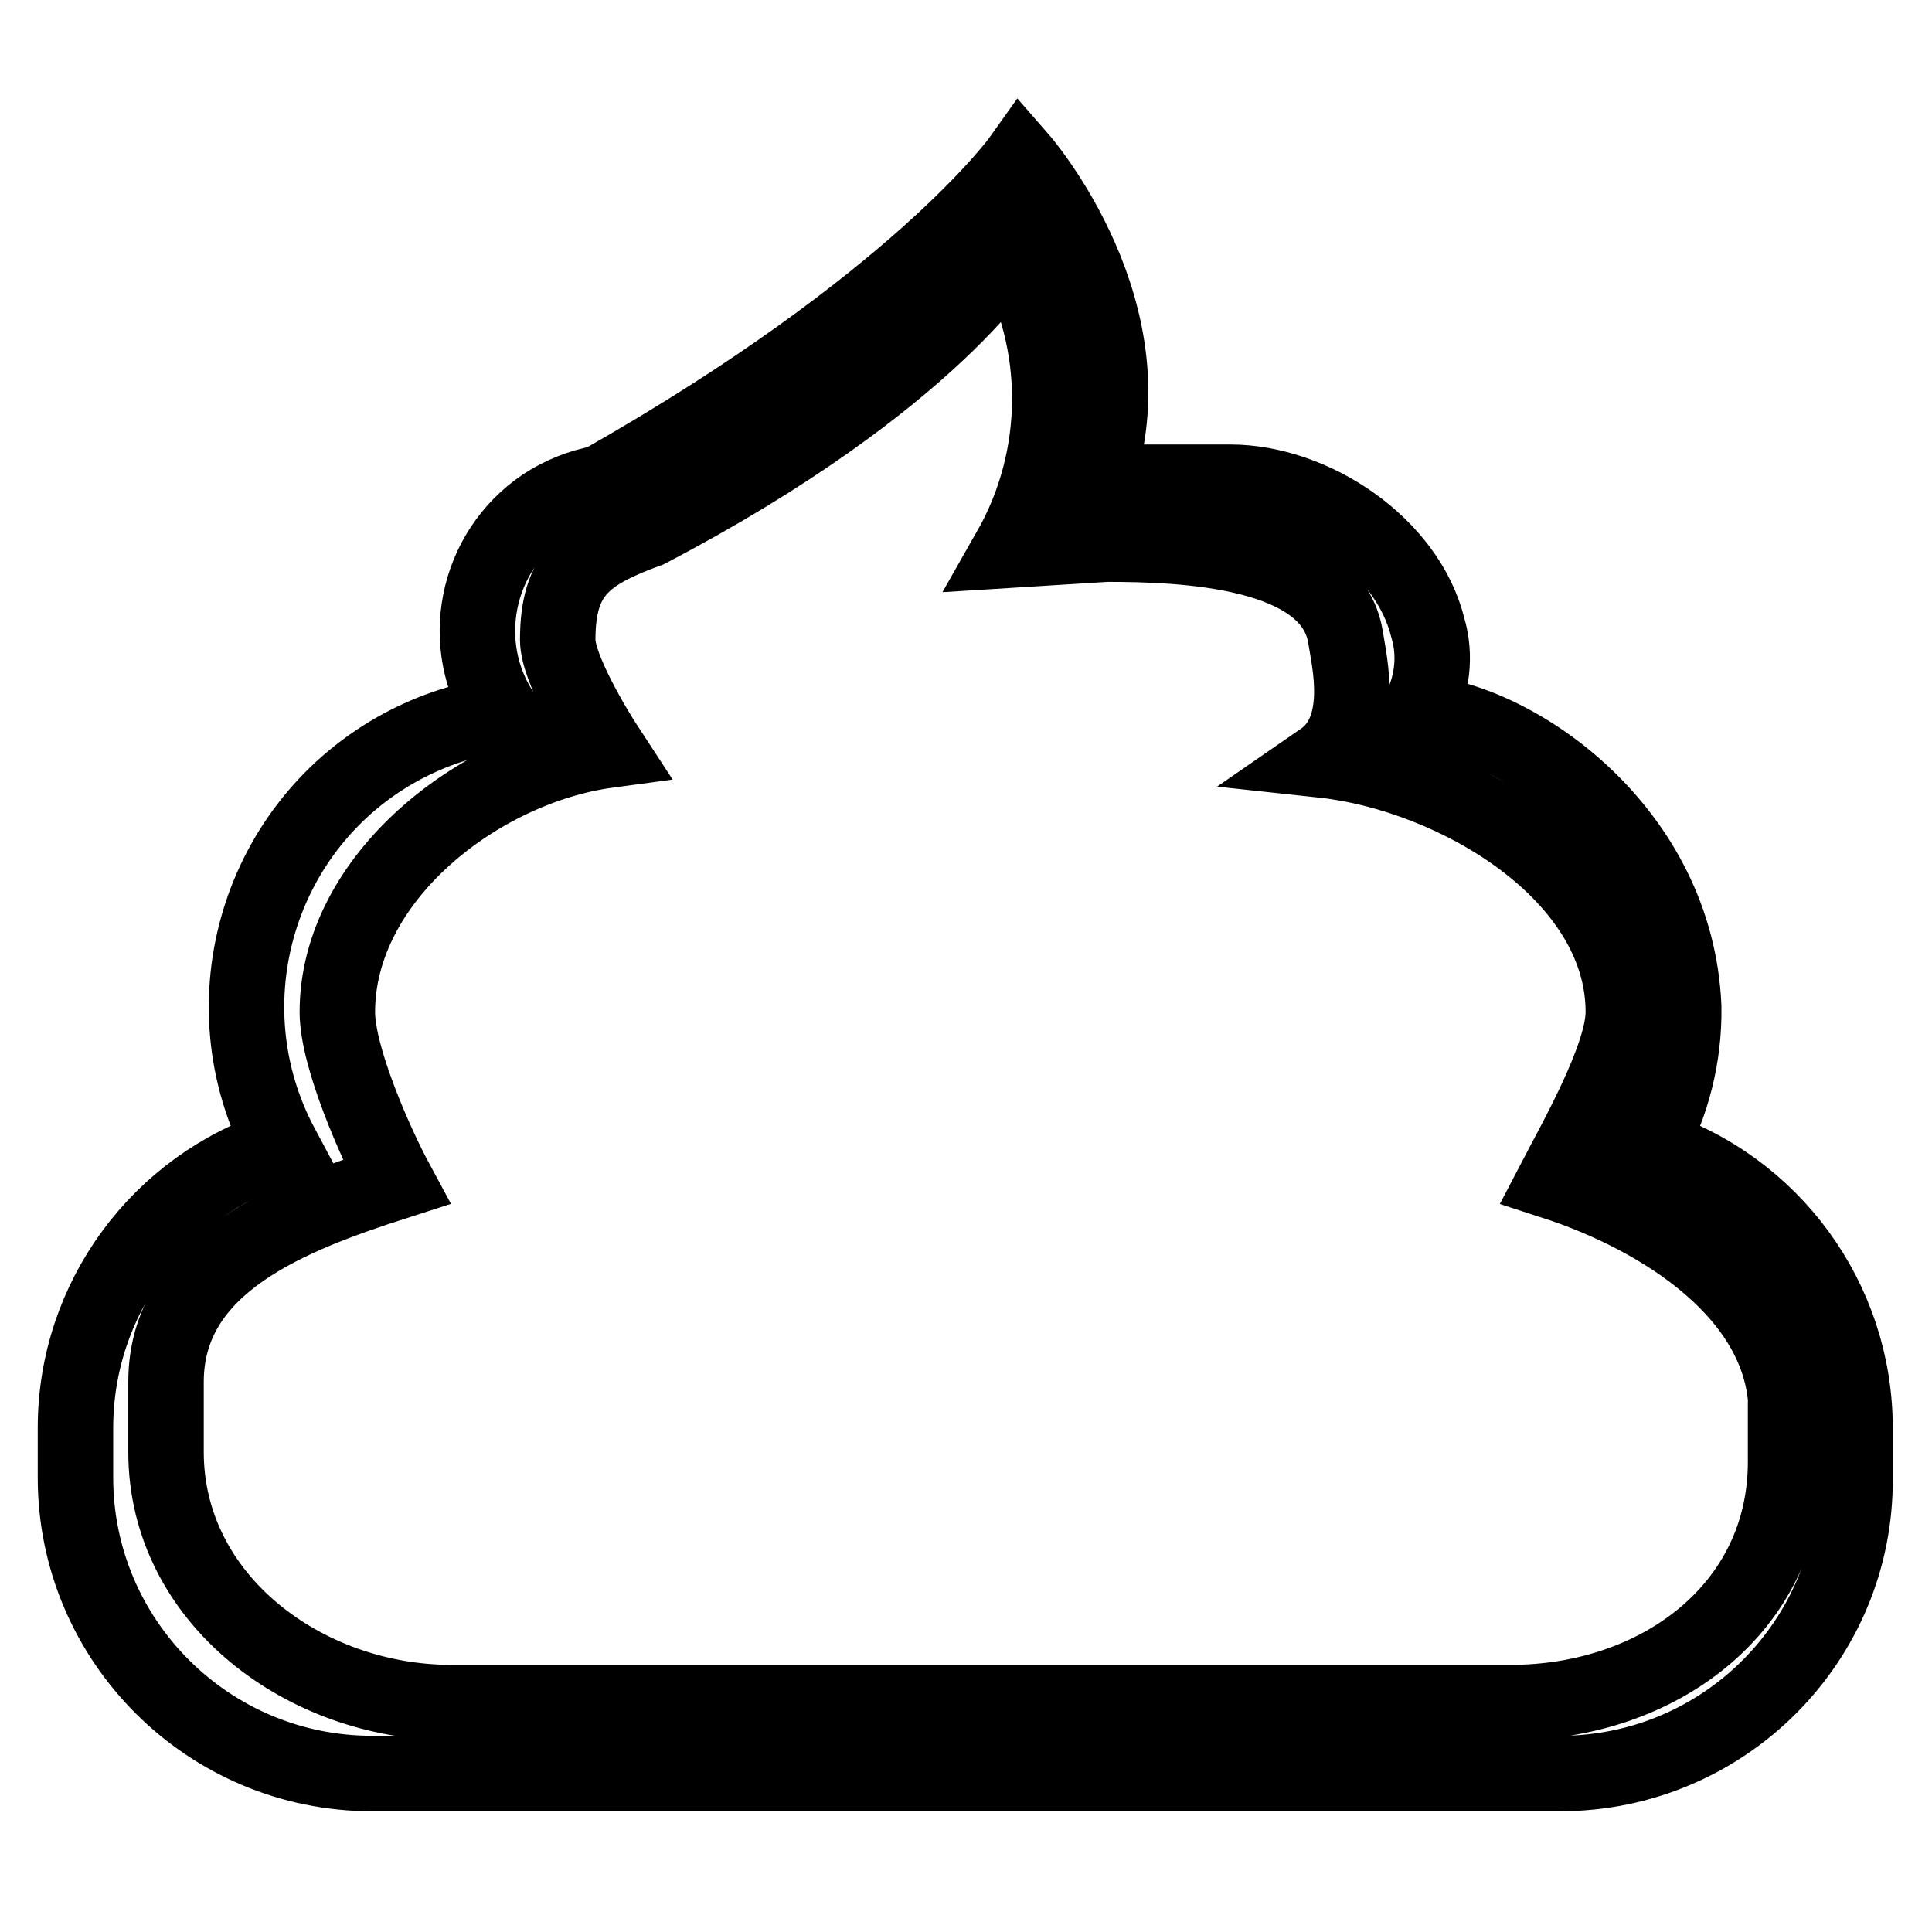 <?xml version="1.0" encoding="utf-8"?>
<!-- Svg Vector Icons : http://www.onlinewebfonts.com/icon -->
<!DOCTYPE svg PUBLIC "-//W3C//DTD SVG 1.1//EN" "http://www.w3.org/Graphics/SVG/1.1/DTD/svg11.dtd">
<svg version="1.1" xmlns="http://www.w3.org/2000/svg" xmlns:xlink="http://www.w3.org/1999/xlink" x="0px" y="0px" viewBox="0 0 256 256" enable-background="new 0 0 256 256" xml:space="preserve">
<g> <path stroke-width="10" fill-opacity="0" stroke="#000000"  d="M206.7,235H49.3C27.6,235,10,217.4,10,195.8l0,0v-6.6c0-17.1,11.1-32.1,27.3-37.3c-10.2-19.1-3-42.8,16-53 c4.1-2.2,8.7-3.7,13.3-4.3c-6.1-9.1-3.6-21.5,5.5-27.6c2.3-1.5,4.8-2.5,7.5-3c42-23.8,55.6-42.9,55.6-42.9s17.9,20.5,9.9,42.8h17.9 c11,0,23.5,8.3,26.2,19.3c1.1,3.7,0.6,7.8-1.3,11.2c13.2,1.1,34.2,15.7,35.2,39c0.1,6.5-1.5,12.9-4.6,18.5 c16.3,5.2,27.3,20.3,27.3,37.3v6.6C246,217.4,228.4,235,206.7,235L206.7,235L206.7,235z M236.7,187.3c0-15.7-16.6-26.1-30.8-30.7 c2.6-5,9.2-16.5,9.2-22.5c0-18.3-22.2-31.5-39.9-33.4c5.8-4,3.6-13,3.1-16.2c-1.8-11.8-21.9-12.4-31.7-12.4l-12.8,0.8 c7-12.3,7.1-27.5,0.1-39.9c0,0-10,17.3-48,37.2c-8.5,3.1-12,5.8-12,14.6c0,3.7,4.8,11.7,6.7,14.6c-17.1,2.3-35.9,16.9-35.9,34.7 c0,6,5.1,17.5,7.8,22.5C38.5,161.1,22,167.4,22,183.1v9.3c0,19.5,18.4,33.2,37.8,33.2h140.4c19.4,0,36.4-12.4,36.4-31.9V187.3 L236.7,187.3z"/></g>
</svg>